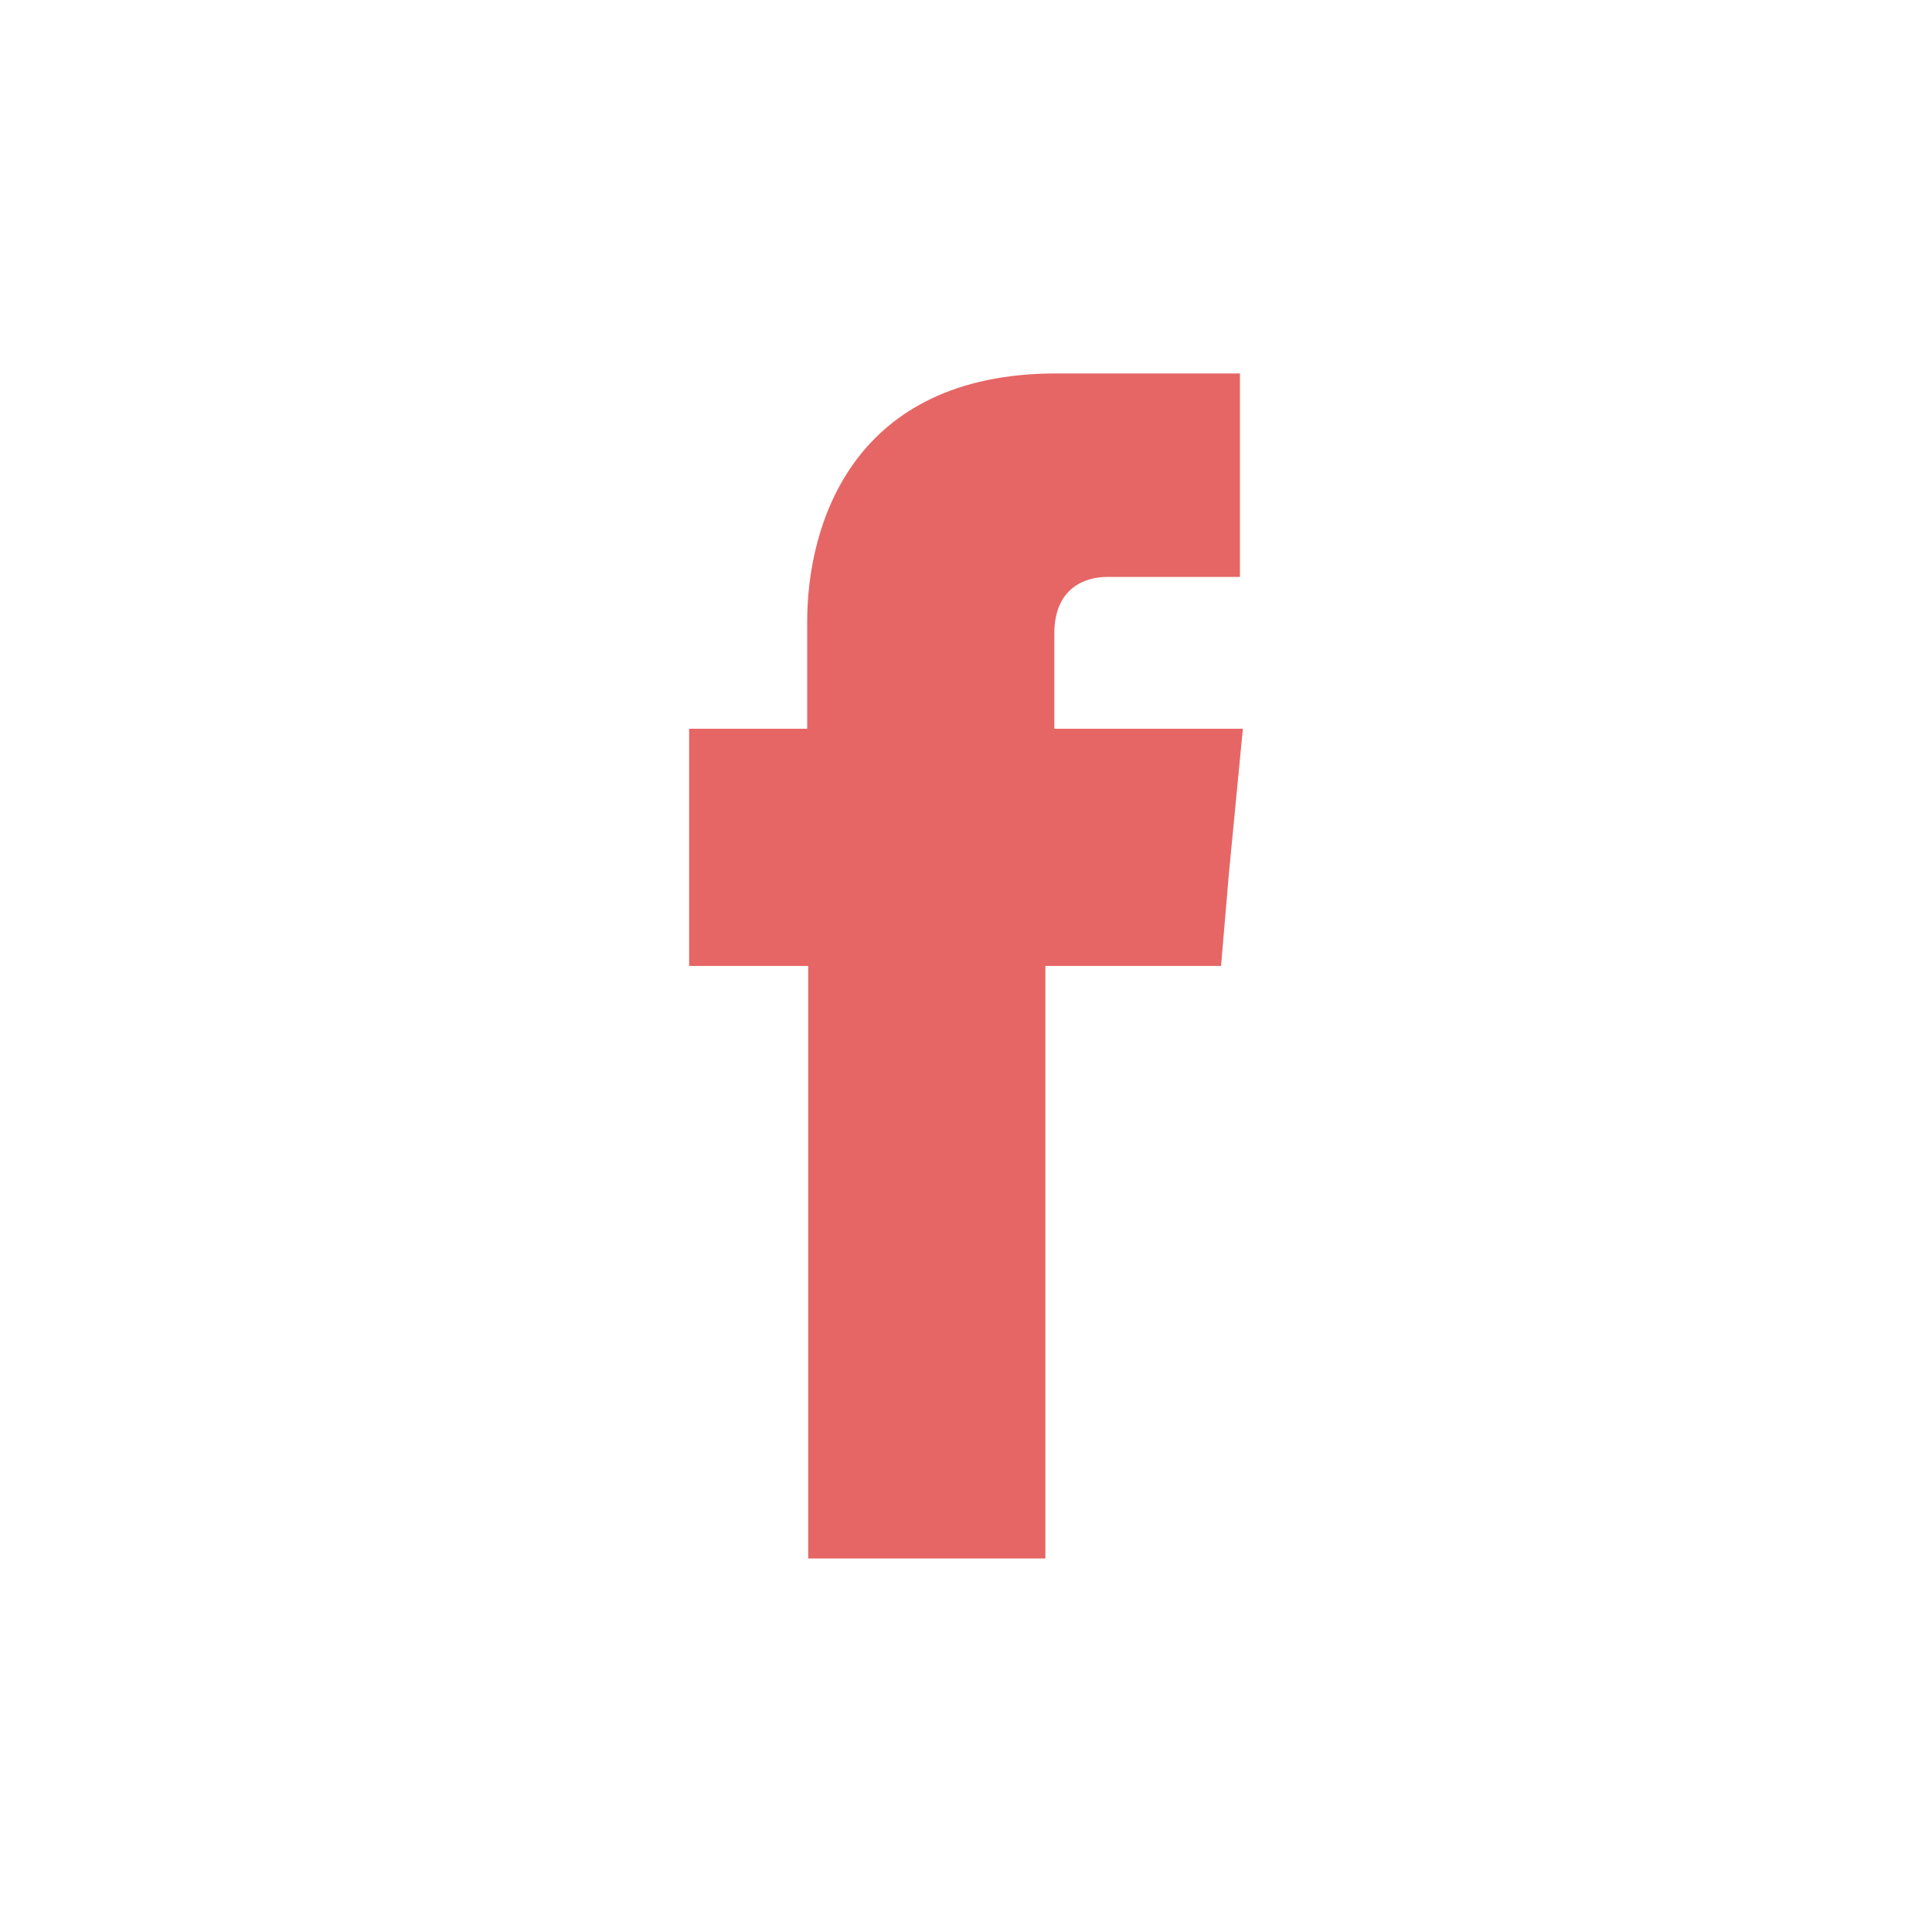 <?xml version="1.0" encoding="UTF-8"?>
<!DOCTYPE svg PUBLIC "-//W3C//DTD SVG 1.1//EN" "http://www.w3.org/Graphics/SVG/1.1/DTD/svg11.dtd">
<!-- Creator: CorelDRAW 2020 (64-Bit) -->
<svg xmlns="http://www.w3.org/2000/svg" xml:space="preserve" width="27.291mm" height="27.291mm" version="1.1" style="shape-rendering:geometricPrecision; text-rendering:geometricPrecision; image-rendering:optimizeQuality; fill-rule:evenodd; clip-rule:evenodd"
viewBox="0 0 250.55 250.55"
 xmlns:xlink="http://www.w3.org/1999/xlink"
 xmlns:xodm="http://www.corel.com/coreldraw/odm/2003">
 <defs>
  <style type="text/css">
   <![CDATA[
    .fil1 {fill:#e66665}
    .fil0 {fill:#FEFEFE;fill-opacity:0}
   ]]>
  </style>
 </defs>
 <g id="Layer_x0020_1">
  <polygon class="fil0" points="-0,0 250.55,0 250.55,250.55 -0,250.55 "/>
  <path class="fil1" d="M136.73 94.52l0 -12.36c0,-5.92 3.99,-7.34 6.82,-7.34 2.7,0 17.25,0 17.25,0l0 -26.39 -23.81 0c-26.39,0 -32.31,19.56 -32.31,32.18l0 13.9 -15.31 0 0 30.76 15.44 0c0,34.88 0,76.84 0,76.84l30.76 0c0,0 0,-42.47 0,-76.84l22.78 0 1.03 -12.1 1.8 -18.66 -24.45 0z"/>
 </g>
</svg>
